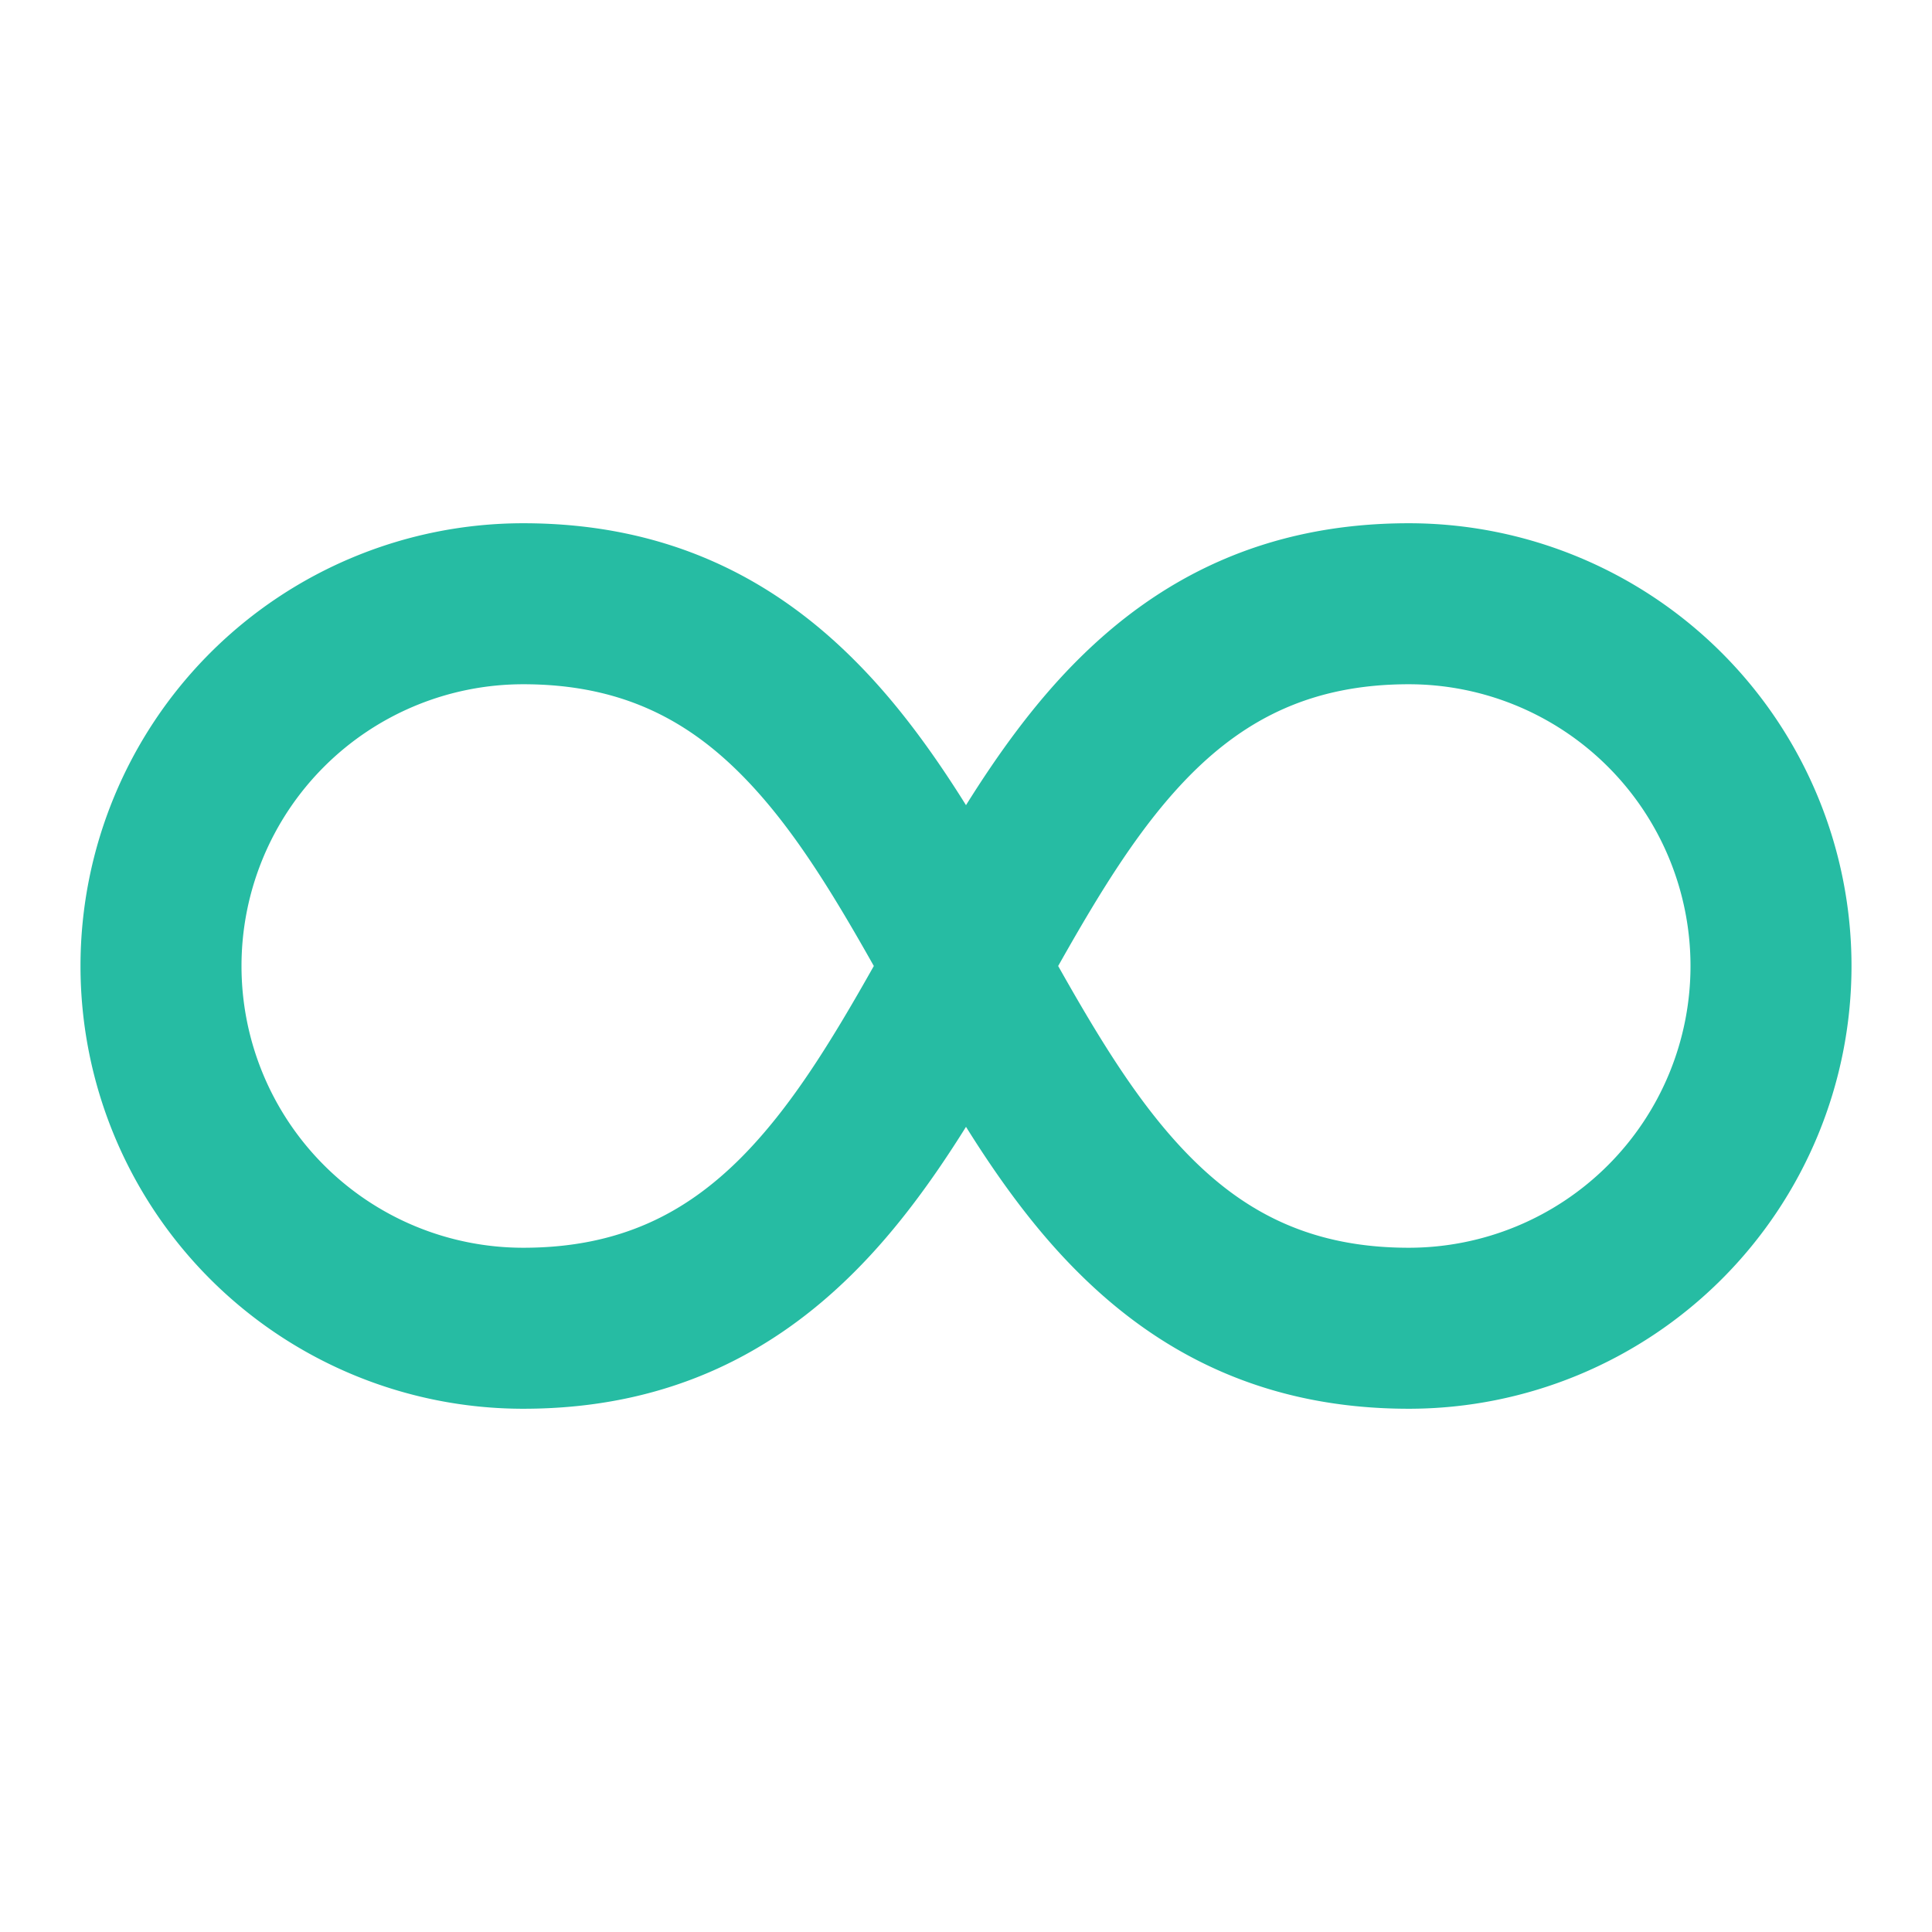 <svg xmlns="http://www.w3.org/2000/svg" width="1em" height="1em" viewBox="0 0 24 24"><path fill="#26bca3" d="M3 12a3.5 3.5 0 0 0 3.5 3.5c1.204 0 2.02-.434 2.7-1.113c.621-.623 1.121-1.44 1.655-2.387c-.534-.947-1.034-1.764-1.656-2.387C8.52 8.933 7.704 8.5 6.5 8.5A3.5 3.5 0 0 0 3 12m3.5 5.5a5.5 5.5 0 1 1 0-11c1.797 0 3.105.691 4.113 1.7c.536.534.987 1.162 1.387 1.802c.4-.64.851-1.268 1.387-1.803C14.395 7.191 15.703 6.5 17.5 6.5a5.5 5.5 0 1 1 0 11c-1.796 0-3.105-.691-4.113-1.7c-.536-.534-.987-1.162-1.387-1.802c-.4.64-.851 1.268-1.387 1.803C9.605 16.809 8.297 17.5 6.5 17.5m6.645-5.5c.534.947 1.034 1.764 1.656 2.387c.68.68 1.496 1.113 2.699 1.113a3.5 3.5 0 1 0 0-7c-1.203 0-2.02.434-2.7 1.113c-.621.623-1.121 1.44-1.655 2.387"/></svg>